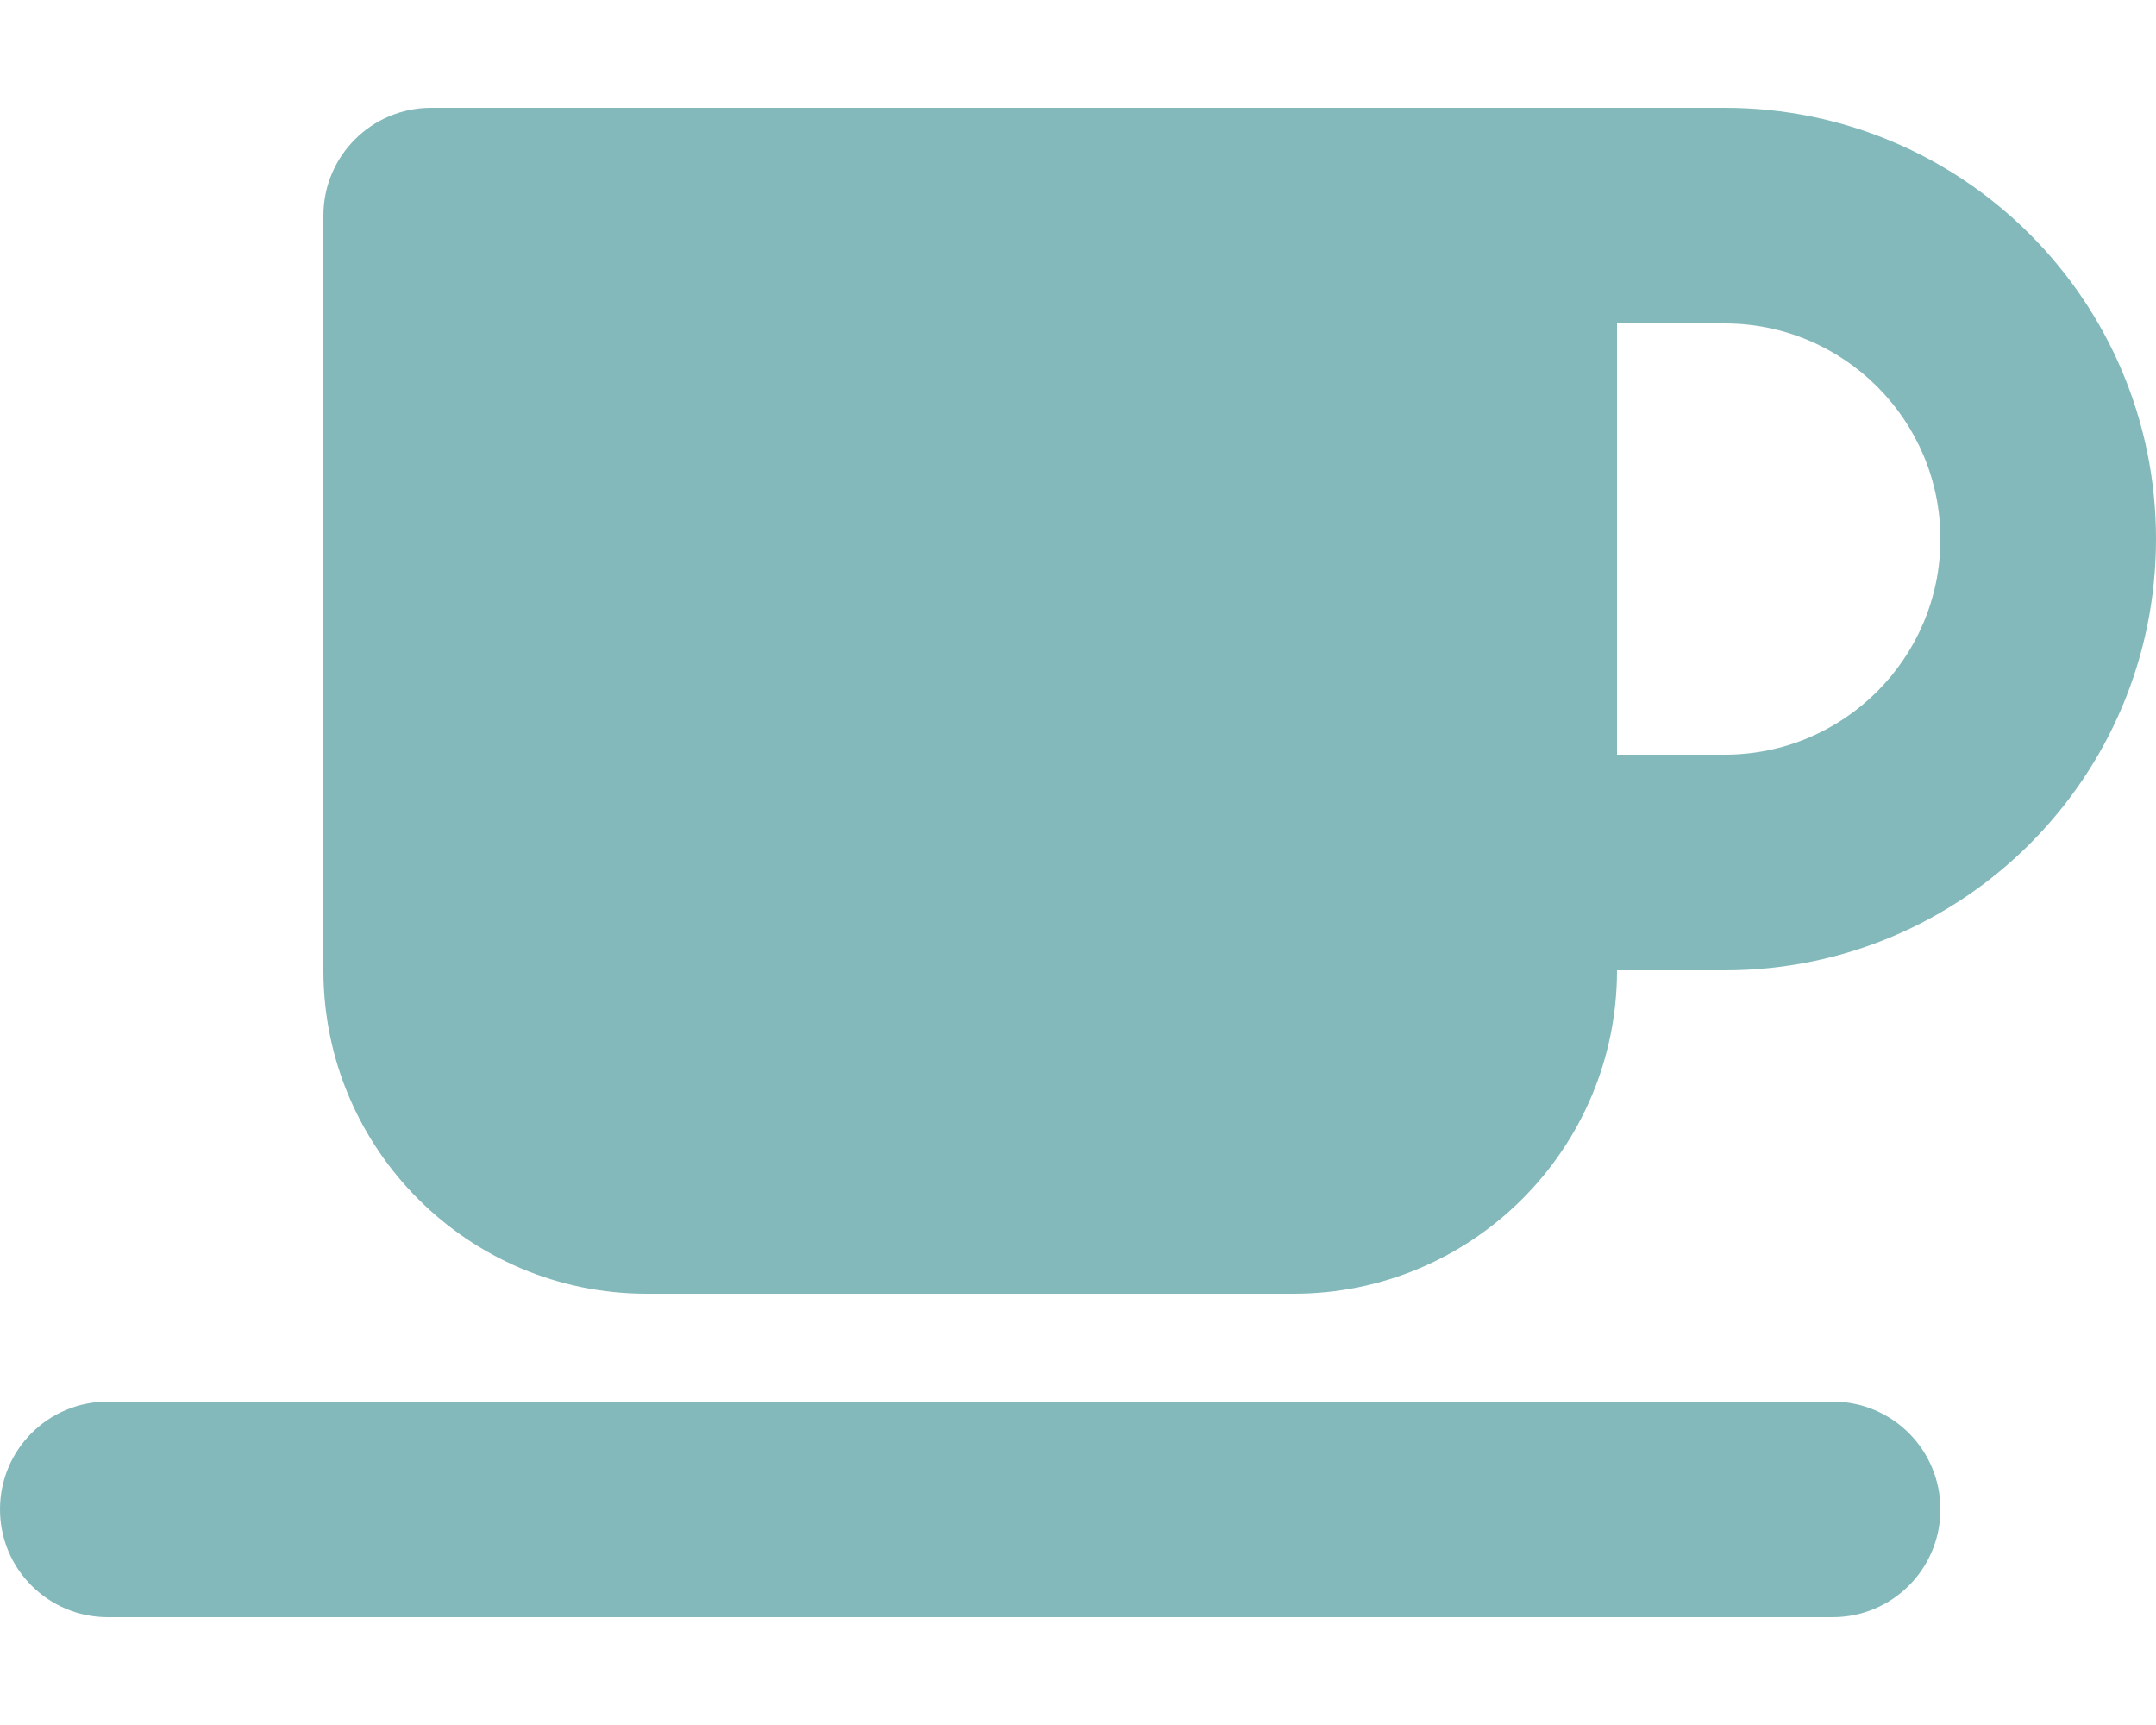 <?xml version="1.0" encoding="UTF-8"?>
<svg xmlns="http://www.w3.org/2000/svg" id="Ebene_1" data-name="Ebene 1" version="1.1" viewBox="0 0 640 512">
  <defs>
    <style>
      .cls-1 {
        fill: #83b9ba;
        stroke-width: 0px;
      }
    </style>
  </defs>
  <path class="cls-1" d="M96,64c0-17.7,14.3-32,32-32h384c70.7,0,128,57.3,128,128s-57.3,128-128,128h-32c0,53-43,96-96,96h-192c-53,0-96-43-96-96V64ZM480,224h32c35.3,0,64-28.7,64-64s-28.7-64-64-64h-32v128ZM32,416h512c17.7,0,32,14.3,32,32s-14.3,32-32,32H32c-17.7,0-32-14.3-32-32s14.3-32,32-32Z"></path>
</svg>
